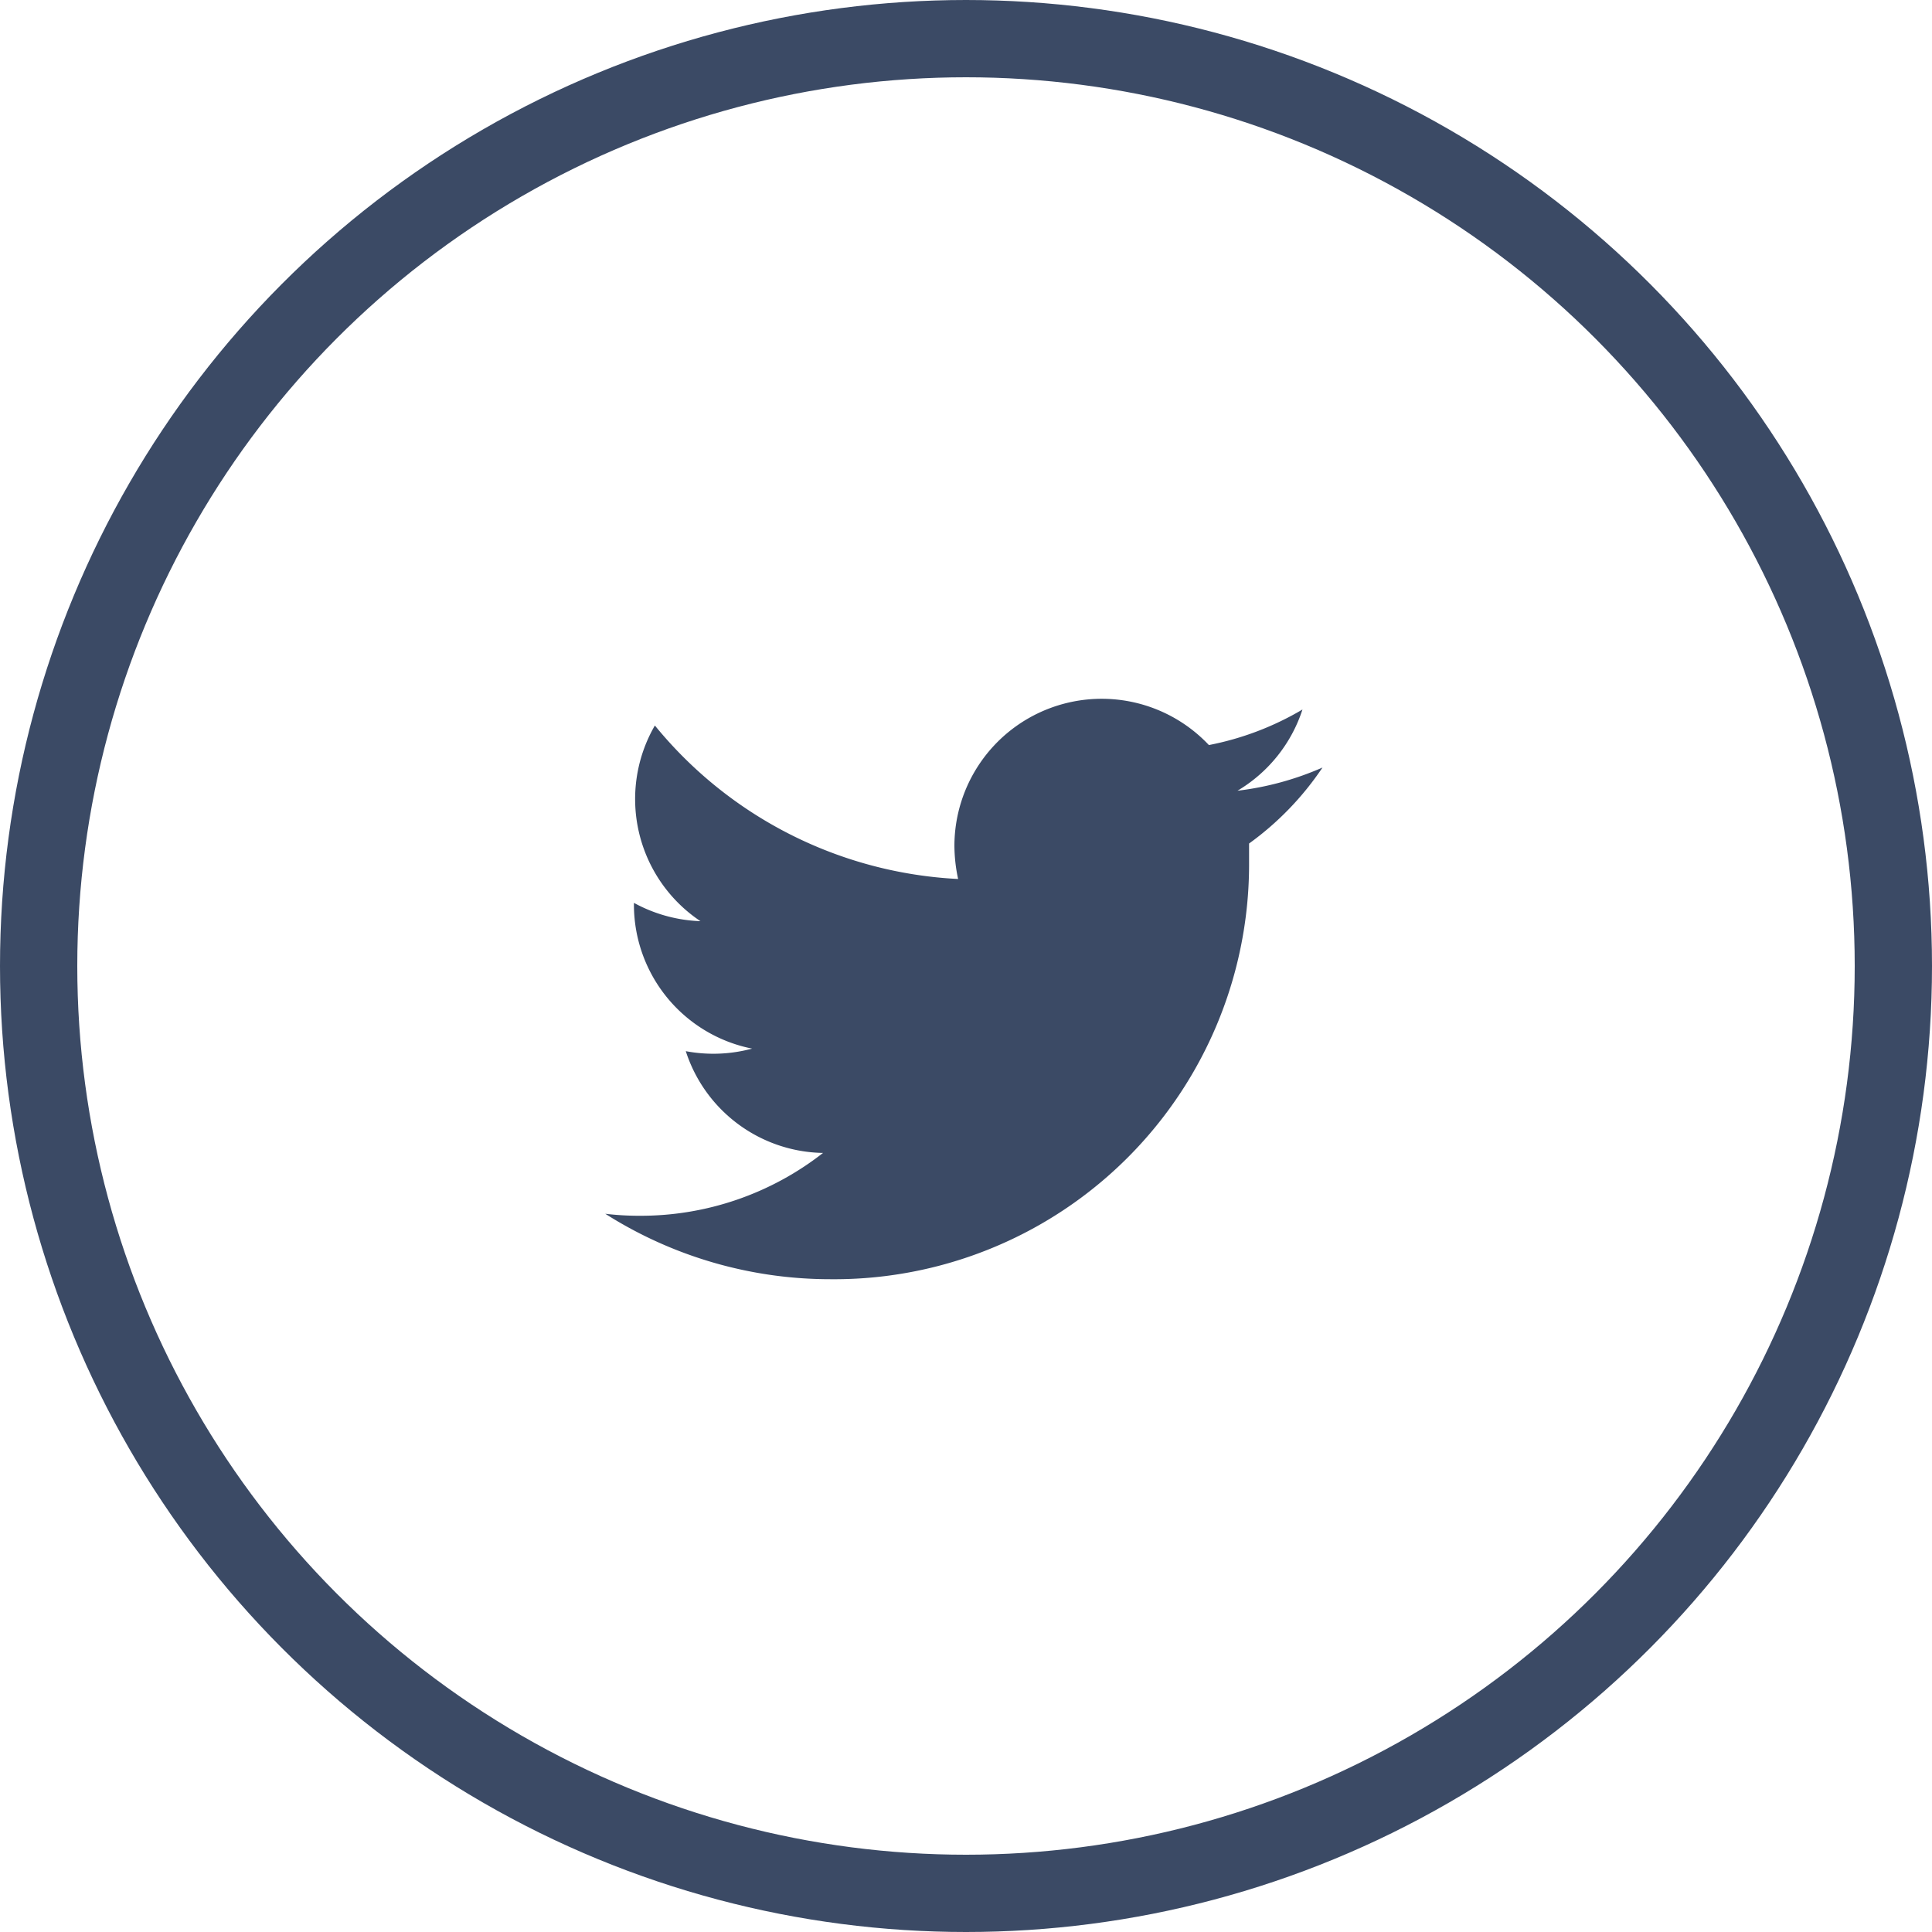 <svg xmlns="http://www.w3.org/2000/svg" width="25" height="25" viewBox="0 0 25 25">
  <g id="Twitter" transform="translate(0.091 0.716)">
    <circle id="Oval" cx="12" cy="12" r="12" transform="translate(0.409 -0.216)" fill="none" stroke="#3b4a65" stroke-miterlimit="10" stroke-width="1"/>
    <g id="Logo__x2014__FIXED" transform="translate(7.741 8.325)">
      <path id="Path" d="M2.914,7.512A5.369,5.369,0,0,0,8.331,2.118c0-.081,0-.163,0-.244a3.869,3.869,0,0,0,.95-.983,3.871,3.871,0,0,1-1.1.3A1.909,1.909,0,0,0,9.022.14,3.8,3.8,0,0,1,7.811.6,1.906,1.906,0,0,0,4.518,1.9a2.087,2.087,0,0,0,.048.433A5.414,5.414,0,0,1,.642.347a1.9,1.9,0,0,0,.59,2.532,1.932,1.932,0,0,1-.861-.237v.026A1.9,1.9,0,0,0,1.9,4.528a1.923,1.923,0,0,1-.858.033A1.9,1.9,0,0,0,2.818,5.878a3.829,3.829,0,0,1-2.365.813A3.679,3.679,0,0,1,0,6.665a5.432,5.432,0,0,0,2.914.847" fill="#3b4a65"/>
    </g>
  </g>
</svg>
